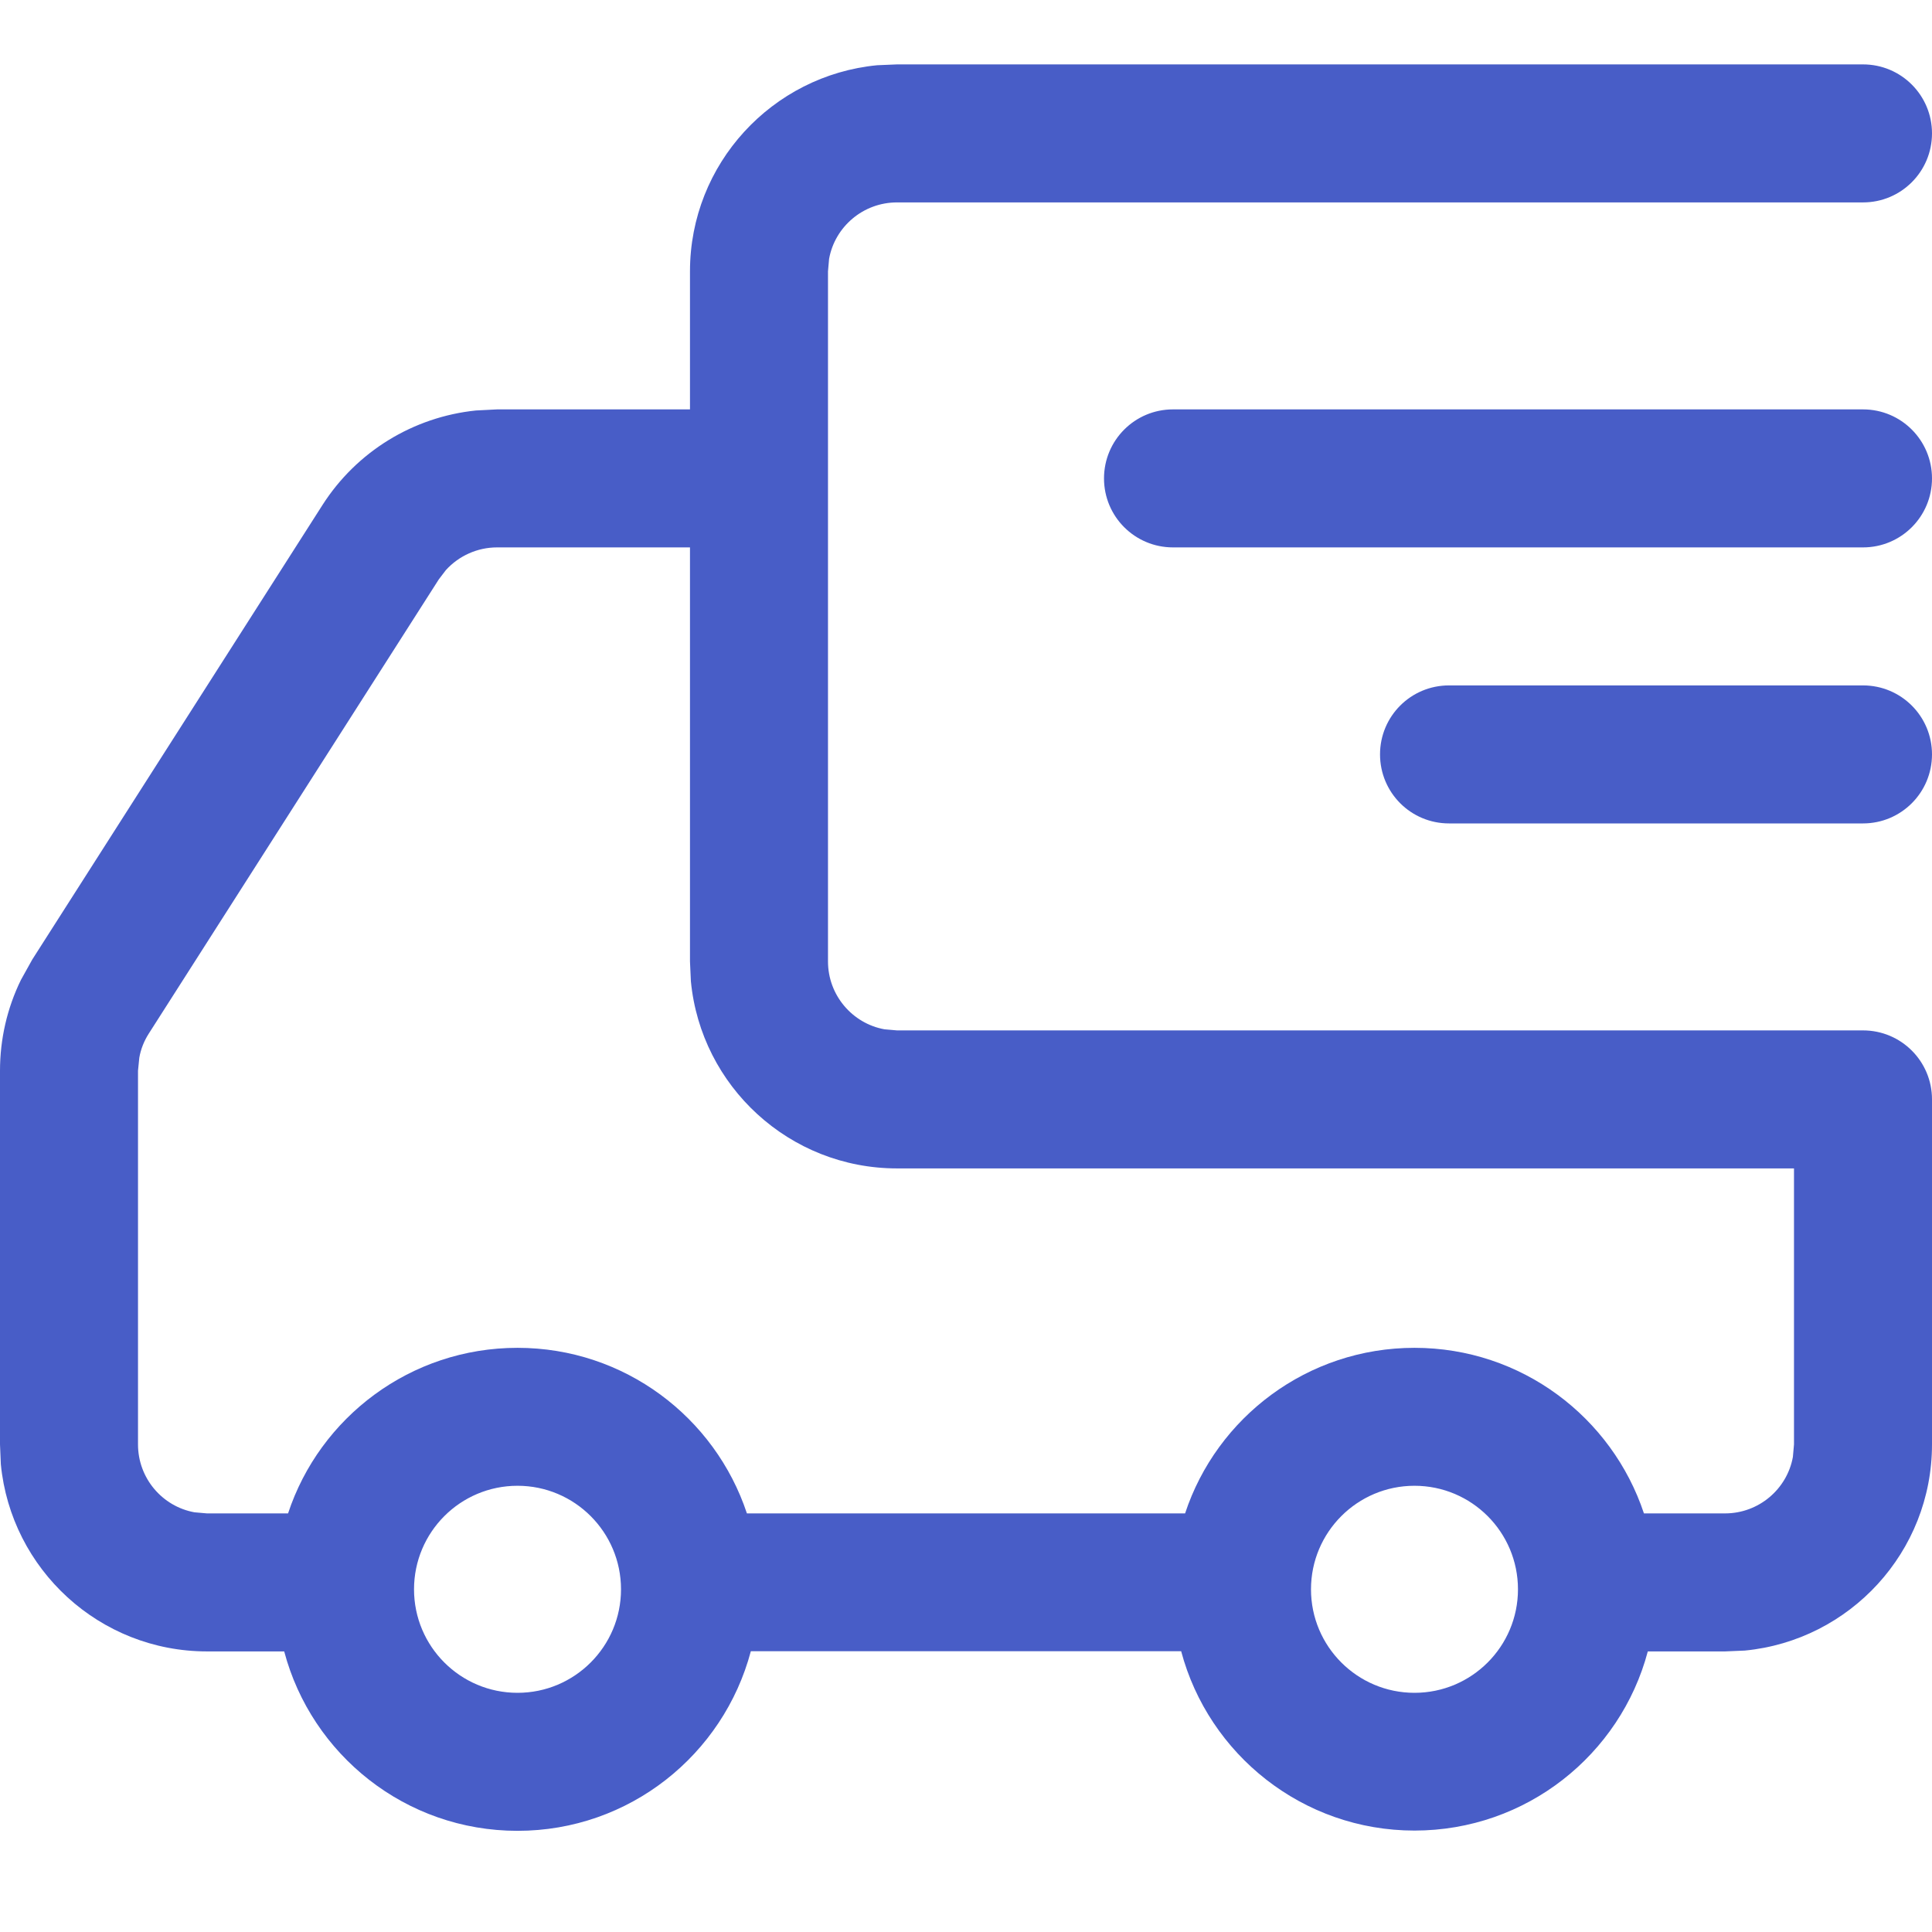 <svg width="30" height="30" viewBox="0 0 30 30" fill="none" xmlns="http://www.w3.org/2000/svg">
<path d="M28.929 6.357C29.521 6.357 30 6.836 30 7.429C30 8.021 29.521 8.5 28.929 8.5H18.214C17.622 8.5 17.143 8.021 17.143 7.429C17.143 6.836 17.622 6.357 18.214 6.357H28.929ZM28.929 10.643C29.521 10.643 30 11.122 30 11.714C30 12.307 29.521 12.786 28.929 12.786H22.5C21.907 12.786 21.429 12.307 21.429 11.714C21.429 11.122 21.907 10.643 22.5 10.643H28.929ZM10.714 8.5H7.718C7.413 8.5 7.125 8.631 6.924 8.852L6.814 8.996L2.31 16.05C2.237 16.164 2.186 16.291 2.163 16.425L2.143 16.626V22.429C2.143 22.954 2.521 23.393 3.02 23.483L3.214 23.5H4.473C4.965 22.007 6.375 20.929 8.036 20.929C9.696 20.929 11.103 22.007 11.598 23.5H18.402C18.894 22.007 20.304 20.929 21.964 20.929C23.625 20.929 25.031 22.007 25.527 23.5H26.786C27.311 23.5 27.75 23.122 27.84 22.623L27.857 22.429V18.143H13.929C12.258 18.143 10.885 16.867 10.728 15.237L10.714 14.929V8.5V8.5ZM8.036 23.071C7.148 23.071 6.429 23.791 6.429 24.679C6.429 25.566 7.148 26.286 8.036 26.286C8.923 26.286 9.643 25.566 9.643 24.679C9.643 23.791 8.923 23.071 8.036 23.071ZM21.964 23.071C21.077 23.071 20.357 23.791 20.357 24.679C20.357 25.566 21.077 26.286 21.964 26.286C22.852 26.286 23.571 25.566 23.571 24.679C23.571 23.791 22.852 23.071 21.964 23.071ZM8.036 28.429C6.298 28.429 4.838 27.247 4.413 25.643H3.214C1.544 25.643 0.171 24.367 0.013 22.737L0 22.429V16.626C0 16.137 0.11 15.655 0.325 15.216L0.502 14.898L5.006 7.844C5.538 7.01 6.419 6.474 7.39 6.374L7.718 6.357H10.714V4.214C10.714 2.544 11.99 1.171 13.62 1.013L13.929 1H28.929C29.521 1 30 1.479 30 2.071C30 2.664 29.521 3.143 28.929 3.143H13.929C13.403 3.143 12.964 3.521 12.874 4.02L12.857 4.214V14.929C12.857 15.454 13.236 15.893 13.734 15.983L13.929 16H28.929C29.521 16 30 16.479 30 17.071V22.429C30 24.099 28.724 25.472 27.094 25.63L26.786 25.643H25.587C25.162 27.247 23.699 28.425 21.964 28.425C20.23 28.425 18.767 27.243 18.341 25.64H11.659C11.233 27.247 9.773 28.429 8.036 28.429V28.429Z" fill="#485DC7"/>
</svg>
